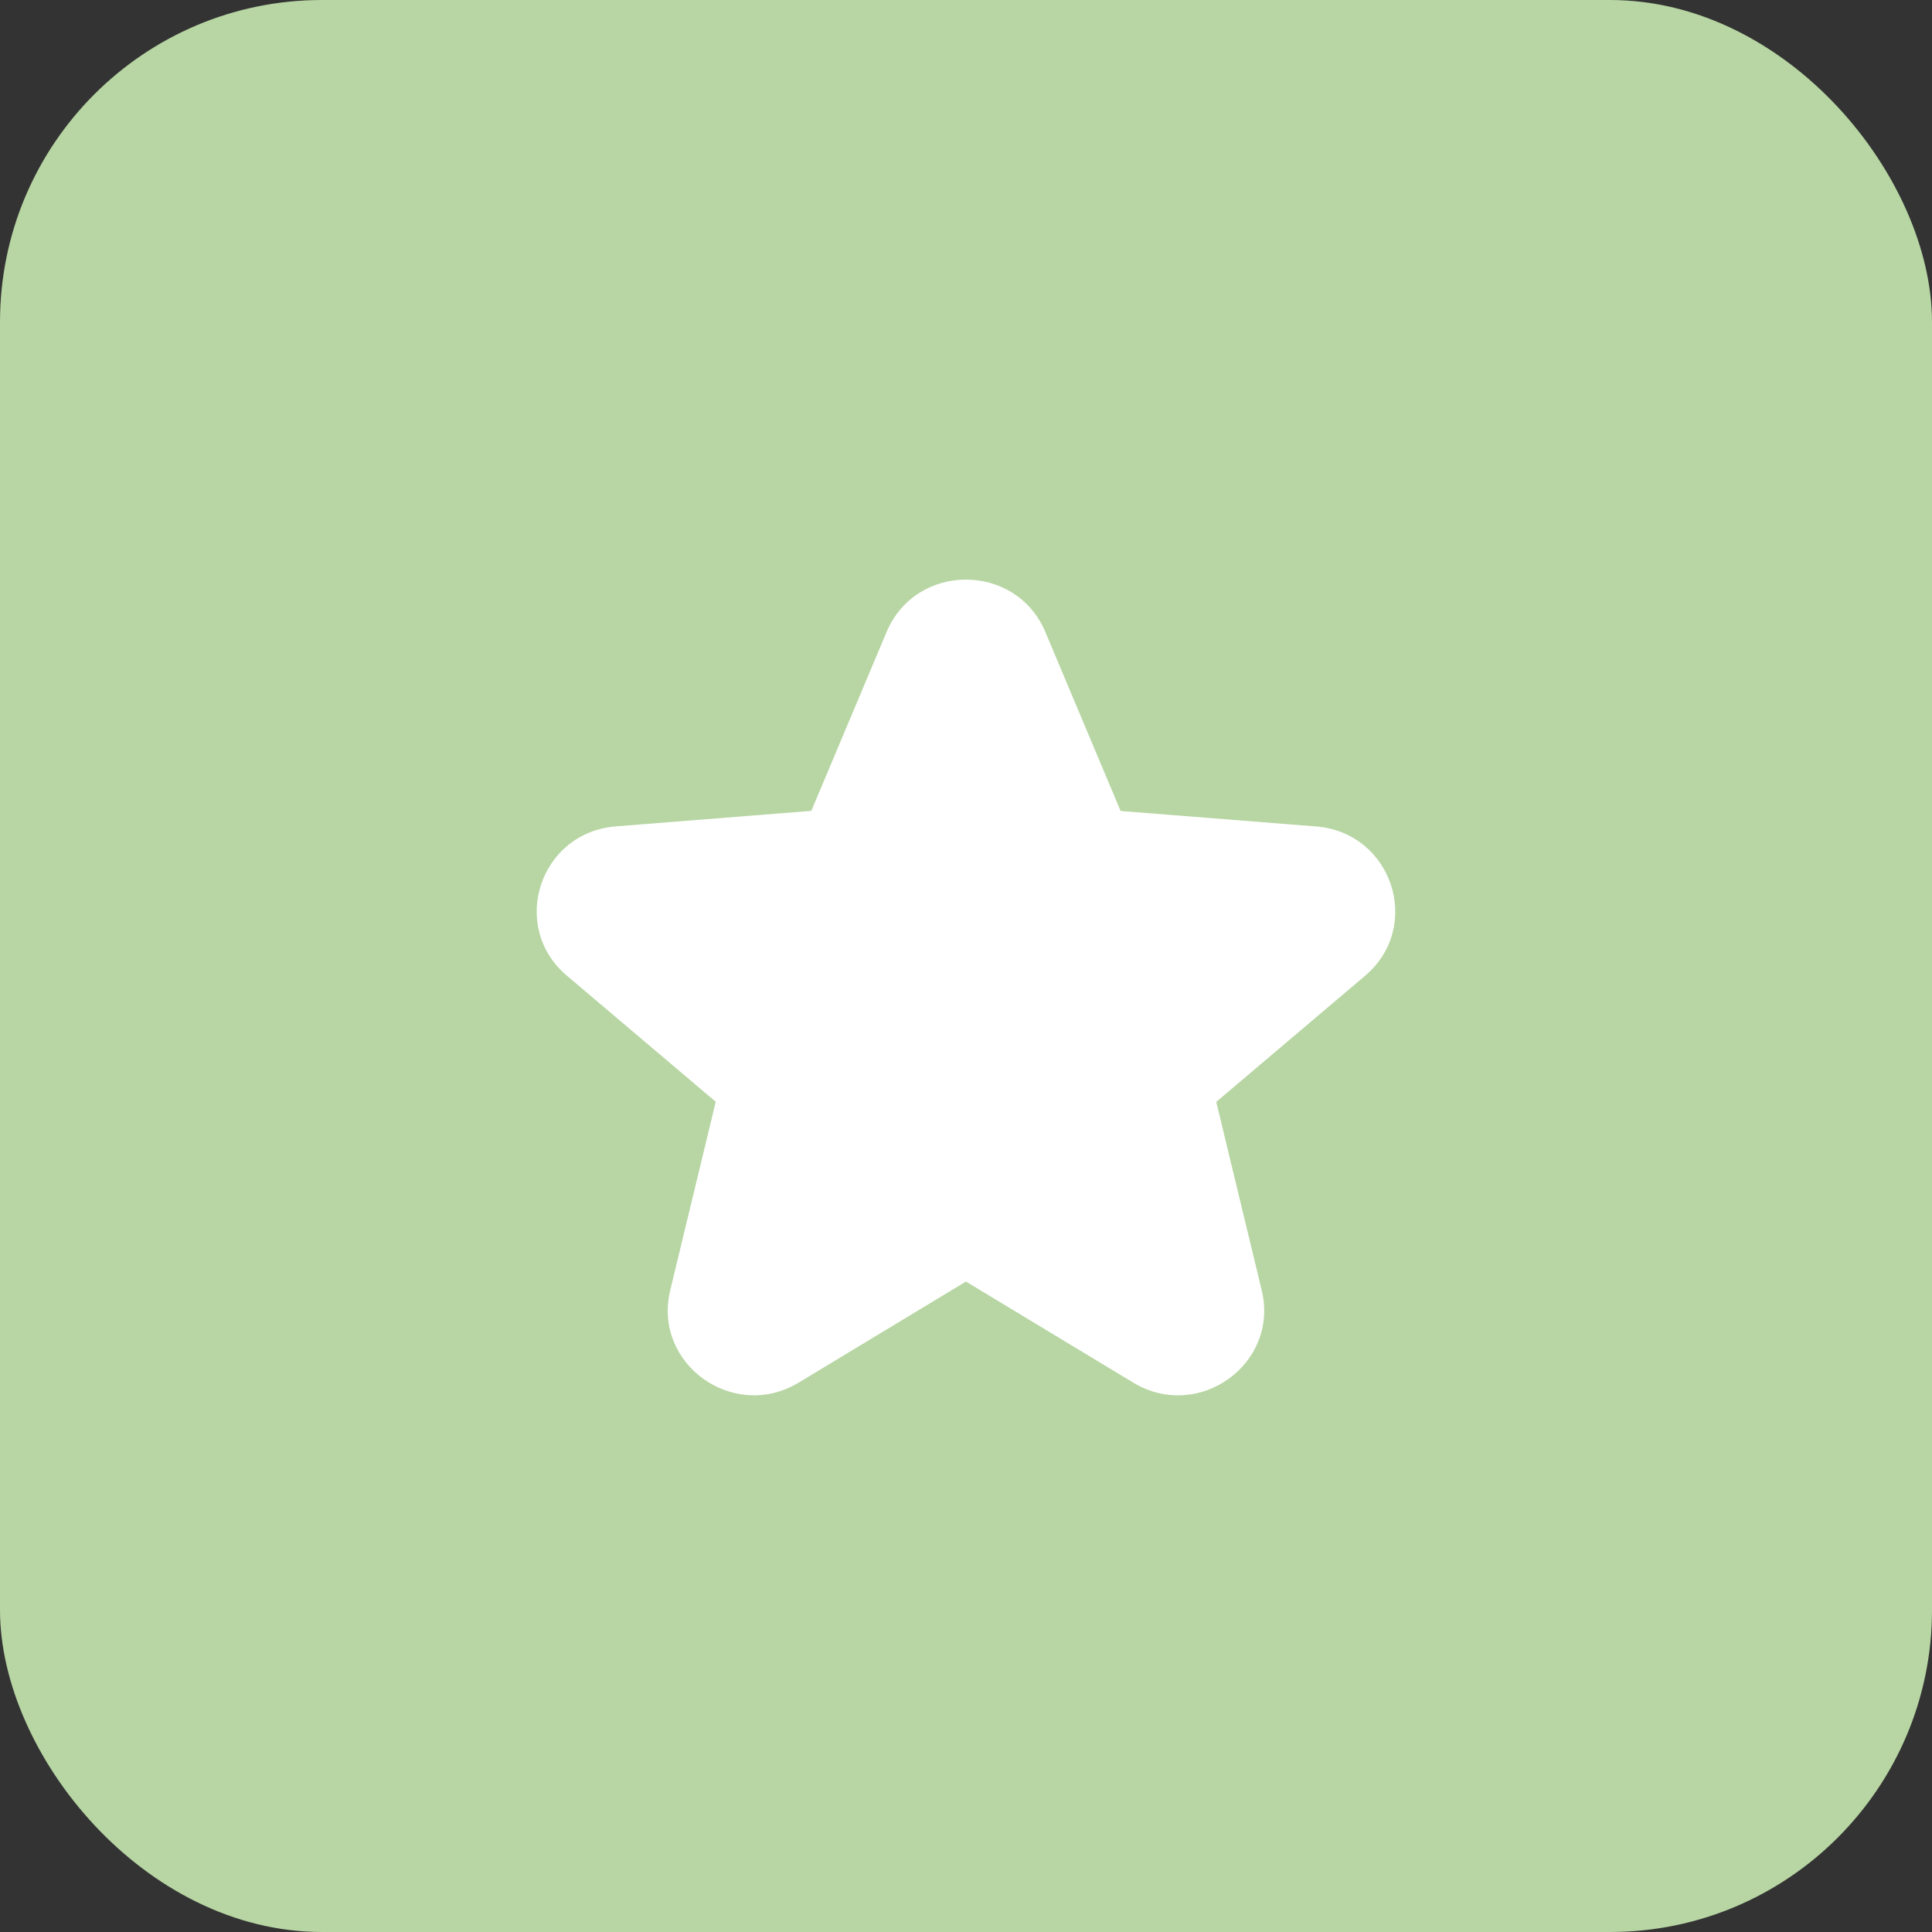 <?xml version="1.0" encoding="UTF-8"?> <svg xmlns="http://www.w3.org/2000/svg" width="30" height="30" viewBox="0 0 30 30" fill="none"><rect x="0" y="0" width="30" height="30" fill="#333333" stroke="none"/><rect width="30" height="30" rx="5" fill="#B7D6A3"></rect><path d="M16.232 9.813C15.776 8.729 14.223 8.729 13.767 9.813L12.598 12.591L9.563 12.832C8.38 12.925 7.9 14.386 8.802 15.15L11.114 17.108L10.407 20.036C10.132 21.178 11.388 22.081 12.402 21.469L14.999 19.9L17.598 21.47C18.611 22.081 19.867 21.179 19.592 20.036L18.886 17.11L21.198 15.151C22.099 14.387 21.619 12.927 20.436 12.833L17.401 12.593L16.232 9.813Z" fill="white"></path></svg> 